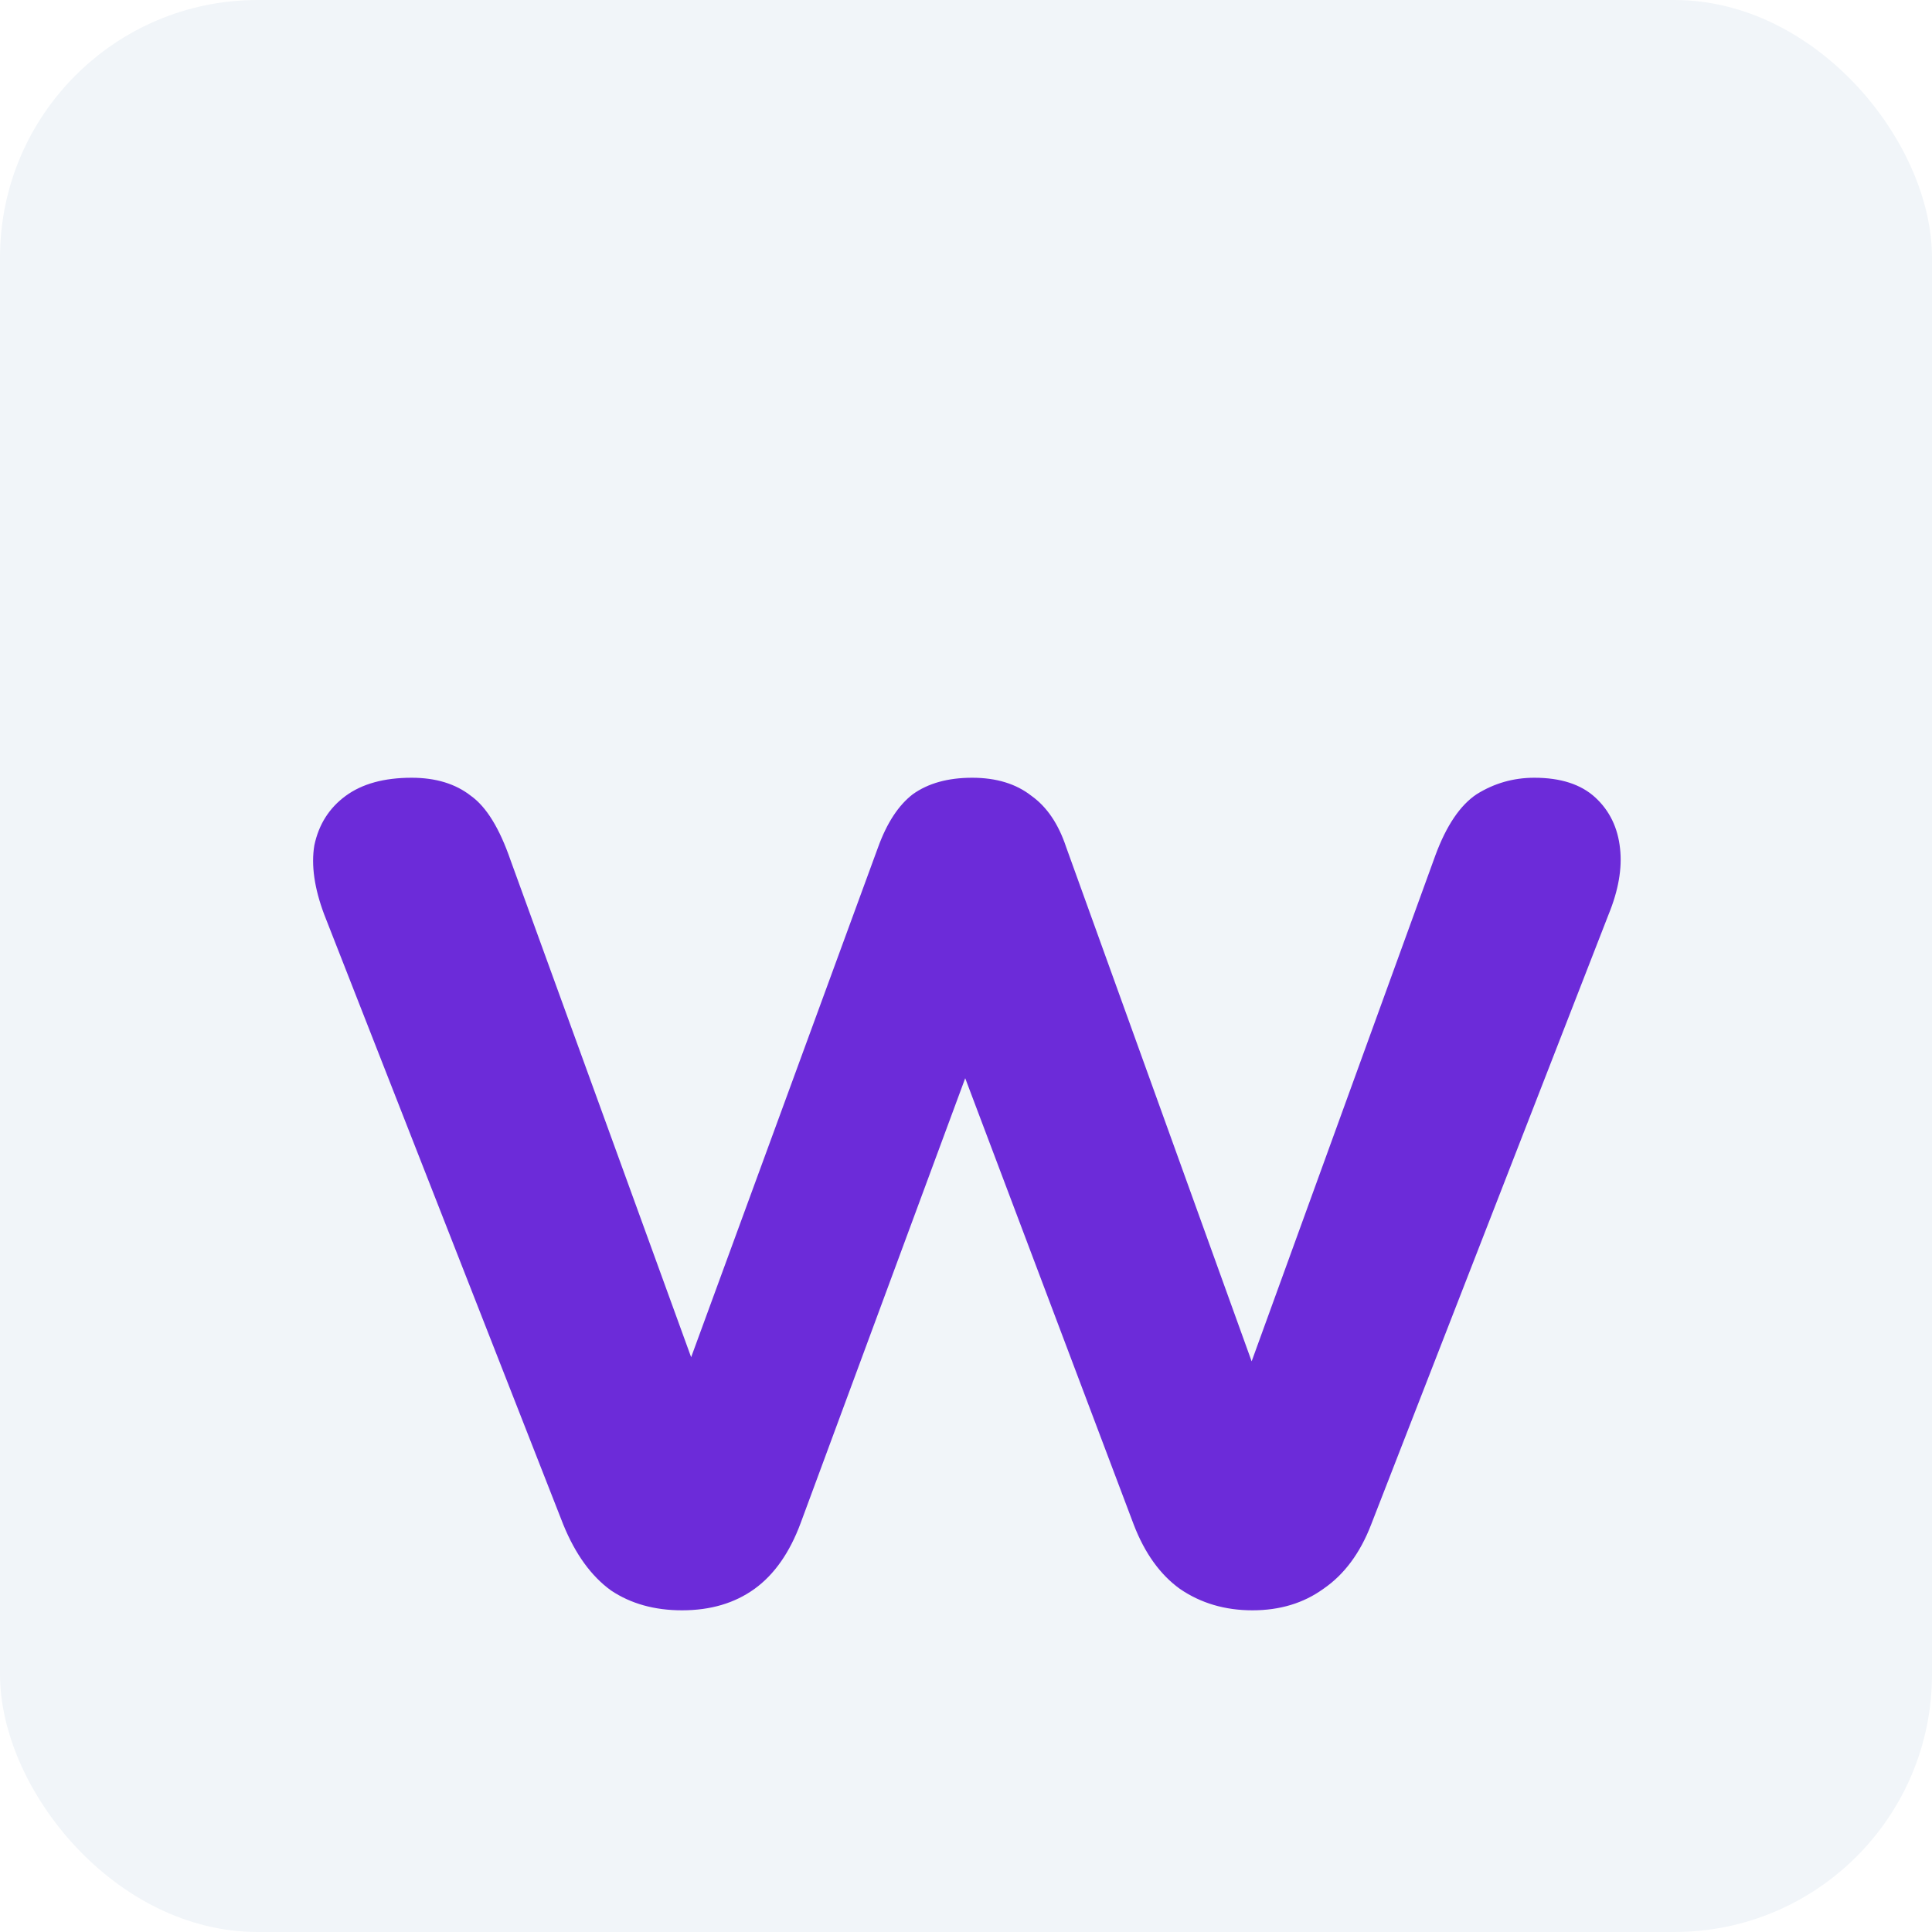 <svg width="150" height="150" viewBox="0 0 150 150" fill="none" xmlns="http://www.w3.org/2000/svg">
<g clip-path="url(#clip0_826_398)">
<rect width="150" height="150" rx="20" fill="#F1F5F9"/>
<g filter="url(#filter0_d_826_398)">
<path d="M52.95 119.024C50.816 119.024 48.981 118.512 47.446 117.488C45.91 116.379 44.672 114.672 43.733 112.368L25.174 65.008C24.405 62.96 24.149 61.168 24.405 59.632C24.747 58.011 25.558 56.731 26.837 55.792C28.117 54.853 29.824 54.384 31.957 54.384C33.835 54.384 35.371 54.853 36.566 55.792C37.76 56.645 38.784 58.309 39.638 60.784L55.126 103.408H52.181L68.181 59.76C68.864 57.883 69.76 56.517 70.87 55.664C72.064 54.811 73.6 54.384 75.478 54.384C77.355 54.384 78.891 54.853 80.085 55.792C81.28 56.645 82.176 57.968 82.773 59.76L98.517 103.408H95.829L111.446 60.4C112.299 58.096 113.366 56.517 114.646 55.664C116.011 54.811 117.504 54.384 119.126 54.384C121.174 54.384 122.752 54.896 123.862 55.92C124.971 56.944 125.611 58.267 125.782 59.888C125.952 61.424 125.654 63.131 124.886 65.008L106.454 112.368C105.6 114.587 104.363 116.251 102.742 117.36C101.206 118.469 99.371 119.024 97.237 119.024C95.104 119.024 93.227 118.469 91.606 117.36C90.07 116.251 88.875 114.587 88.022 112.368L71.254 67.952H78.549L62.166 112.24C61.312 114.544 60.117 116.251 58.581 117.36C57.045 118.469 55.168 119.024 52.95 119.024Z" fill="#6C2BD9"/>
</g>
</g>
<defs>
<filter id="filter0_d_826_398" x="6.021" y="42.384" width="138.016" height="100.64" filterUnits="userSpaceOnUse" color-interpolation-filters="sRGB">
<feFlood flood-opacity="0" result="BackgroundImageFix"/>
<feColorMatrix in="SourceAlpha" type="matrix" values="0 0 0 0 0 0 0 0 0 0 0 0 0 0 0 0 0 0 127 0" result="hardAlpha"/>
<feOffset dy="6"/>
<feGaussianBlur stdDeviation="9"/>
<feComposite in2="hardAlpha" operator="out"/>
<feColorMatrix type="matrix" values="0 0 0 0 0.424 0 0 0 0 0.169 0 0 0 0 0.851 0 0 0 0.24 0"/>
<feBlend mode="normal" in2="BackgroundImageFix" result="effect1_dropShadow_826_398"/>
<feBlend mode="normal" in="SourceGraphic" in2="effect1_dropShadow_826_398" result="shape"/>
</filter>
<clipPath id="clip0_826_398">
<rect width="150" height="150" fill="white"/>
</clipPath>
</defs>
</svg>

